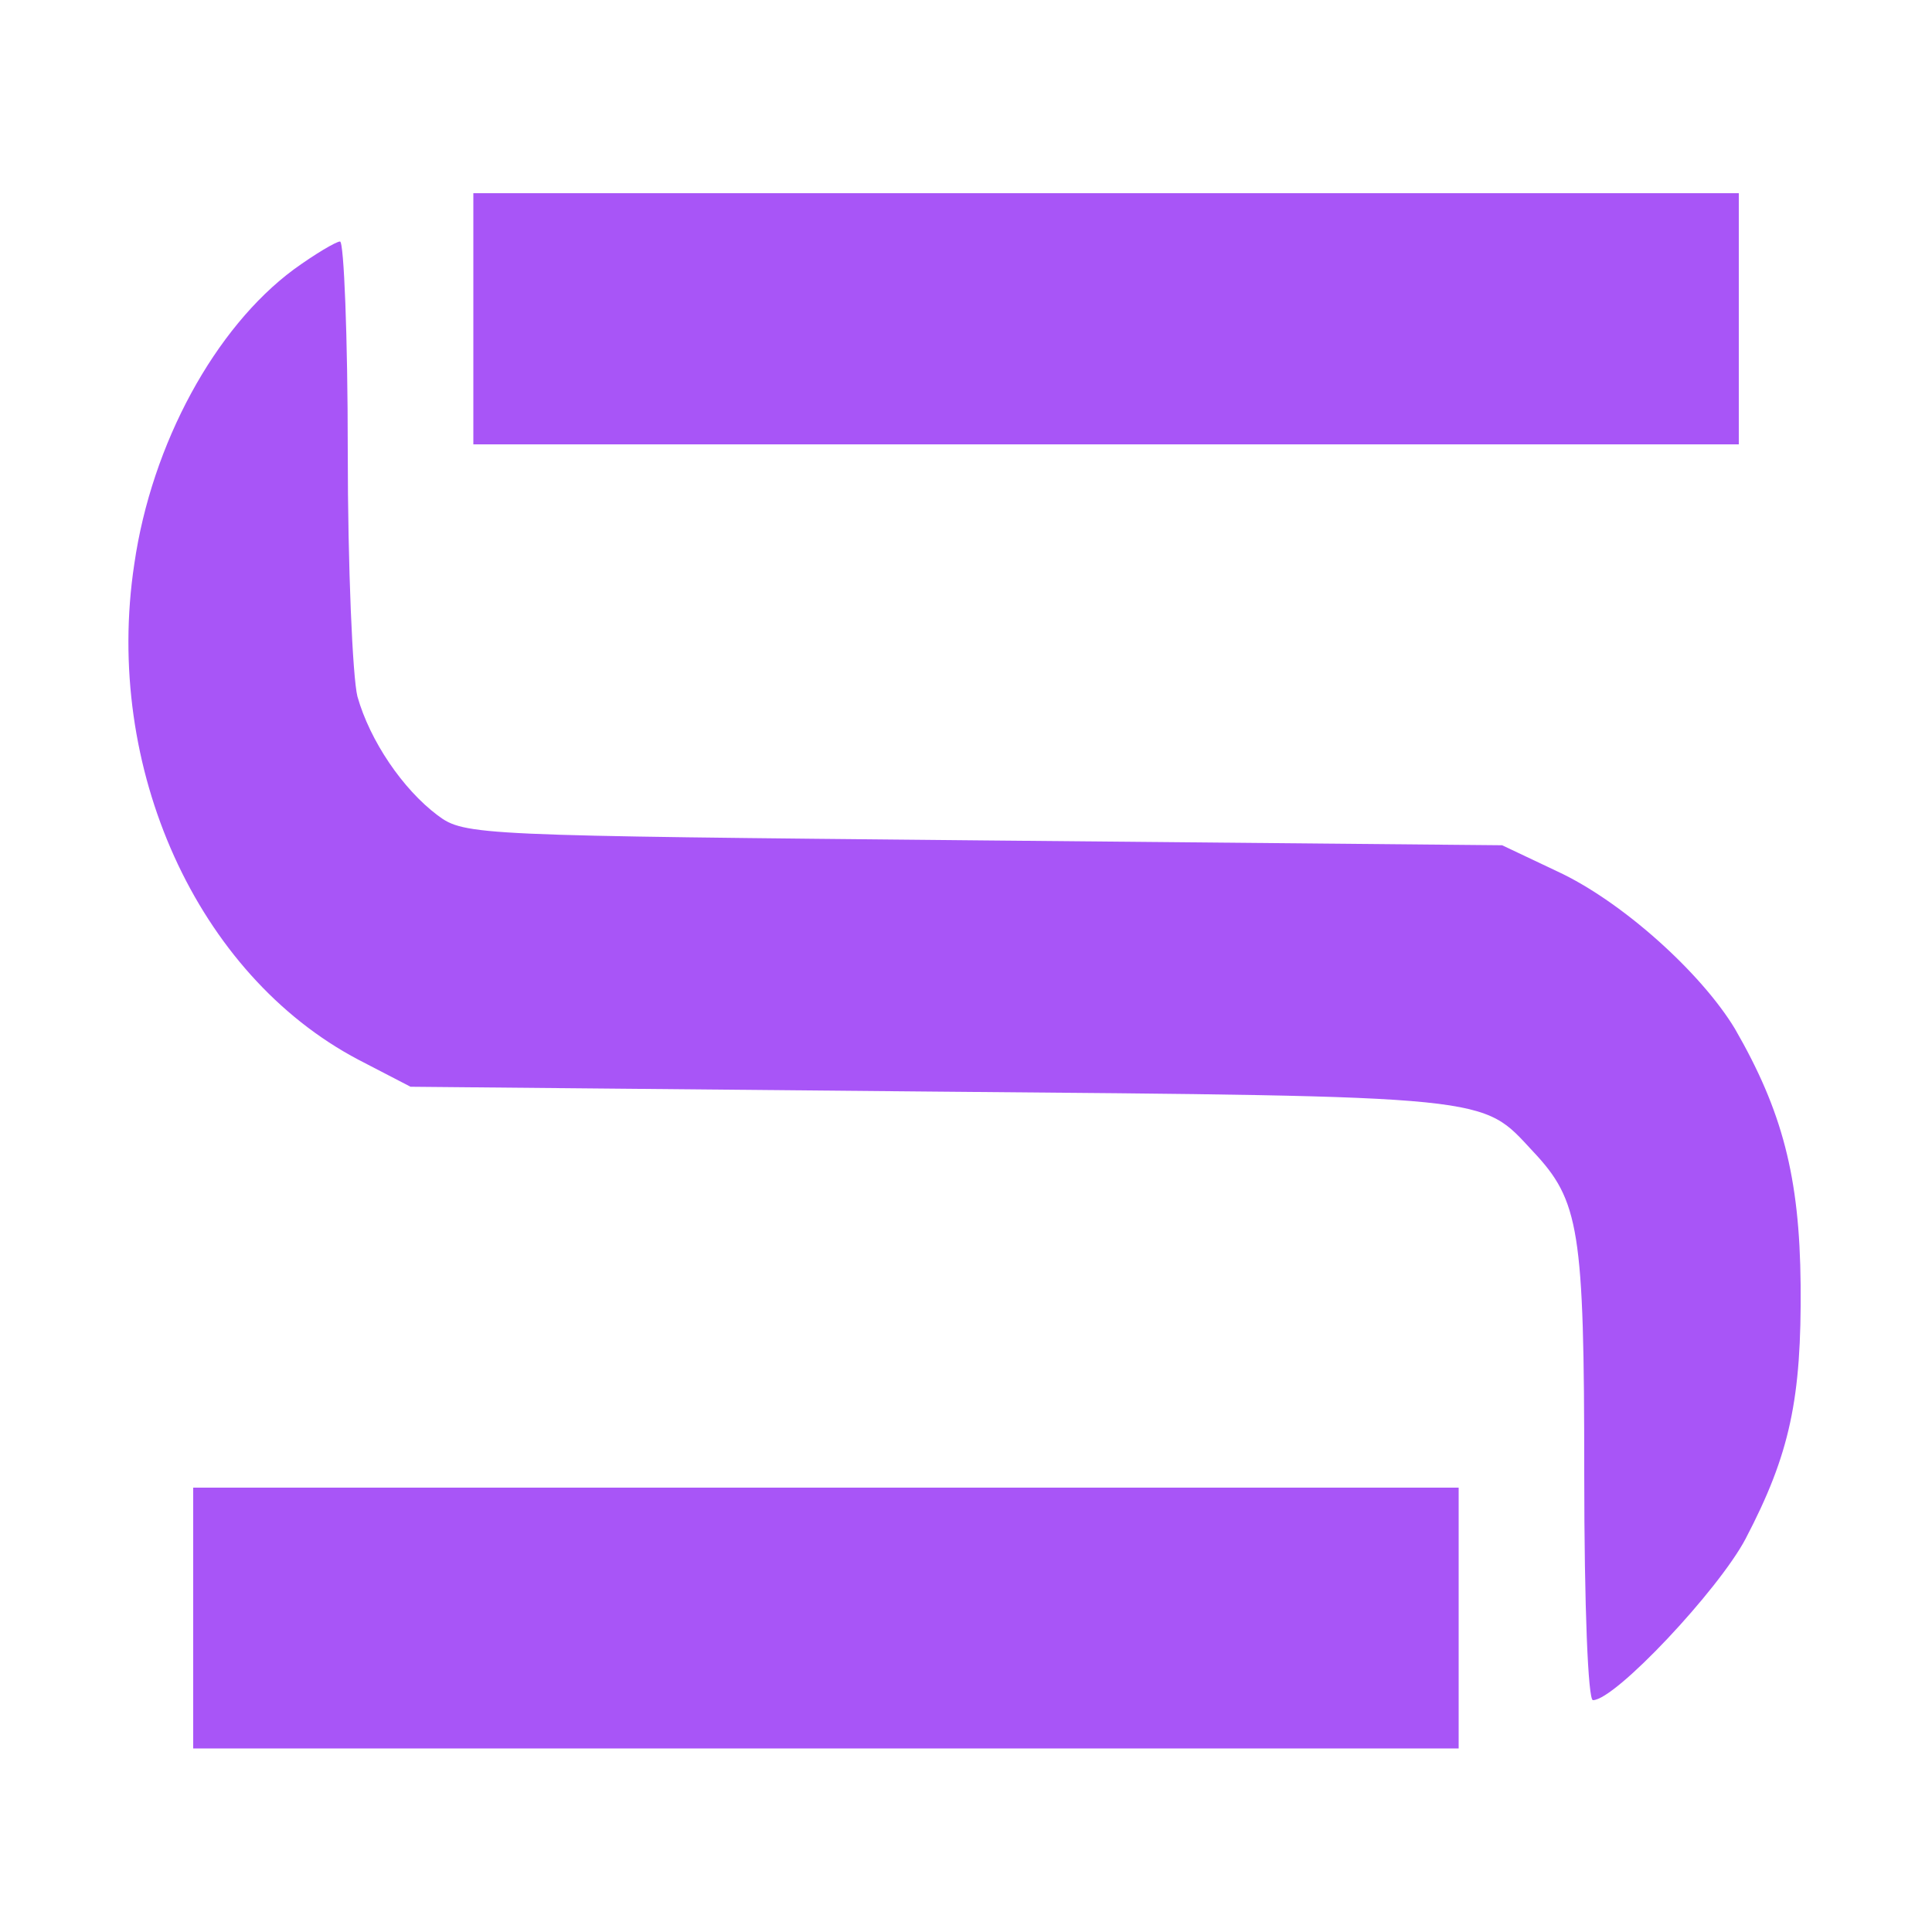 <?xml version="1.0" standalone="no"?>
<!DOCTYPE svg PUBLIC "-//W3C//DTD SVG 20010904//EN"
 "http://www.w3.org/TR/2001/REC-SVG-20010904/DTD/svg10.dtd">
<svg version="1.0" xmlns="http://www.w3.org/2000/svg"
 width="200pt" height="200pt" viewBox="0 0 200 200"
 preserveAspectRatio="xMidYMid meet">
<g transform="translate(0,200) scale(0.1,-0.1)"
fill="#A855F7" stroke="none">
<path d="M490 1670 l0 -130 655 0 655 0 0 130 0 130 -655 0 -655 0 0 -130z"/>
<path d="M304 1721 c-81 -60 -147 -180 -165 -305 -32 -211 65 -425 232 -513
l54 -28 540 -5 c586 -5 568 -4 622 -62 48 -51 53 -81 53 -333 0 -140 4 -235 9
-235 23 0 130 114 158 167 46 88 58 145 57 263 -1 112 -19 180 -68 265 -35 58
-117 132 -184 163 l-57 27 -537 5 c-525 5 -537 5 -565 26 -36 27 -70 77 -83
123 -5 20 -10 134 -10 254 0 119 -4 217 -8 217 -4 0 -26 -13 -48 -29z"/>
<path d="M200 325 l0 -135 655 0 655 0 0 135 0 135 -655 0 -655 0 0 -135z"/>
</g>
</svg>
